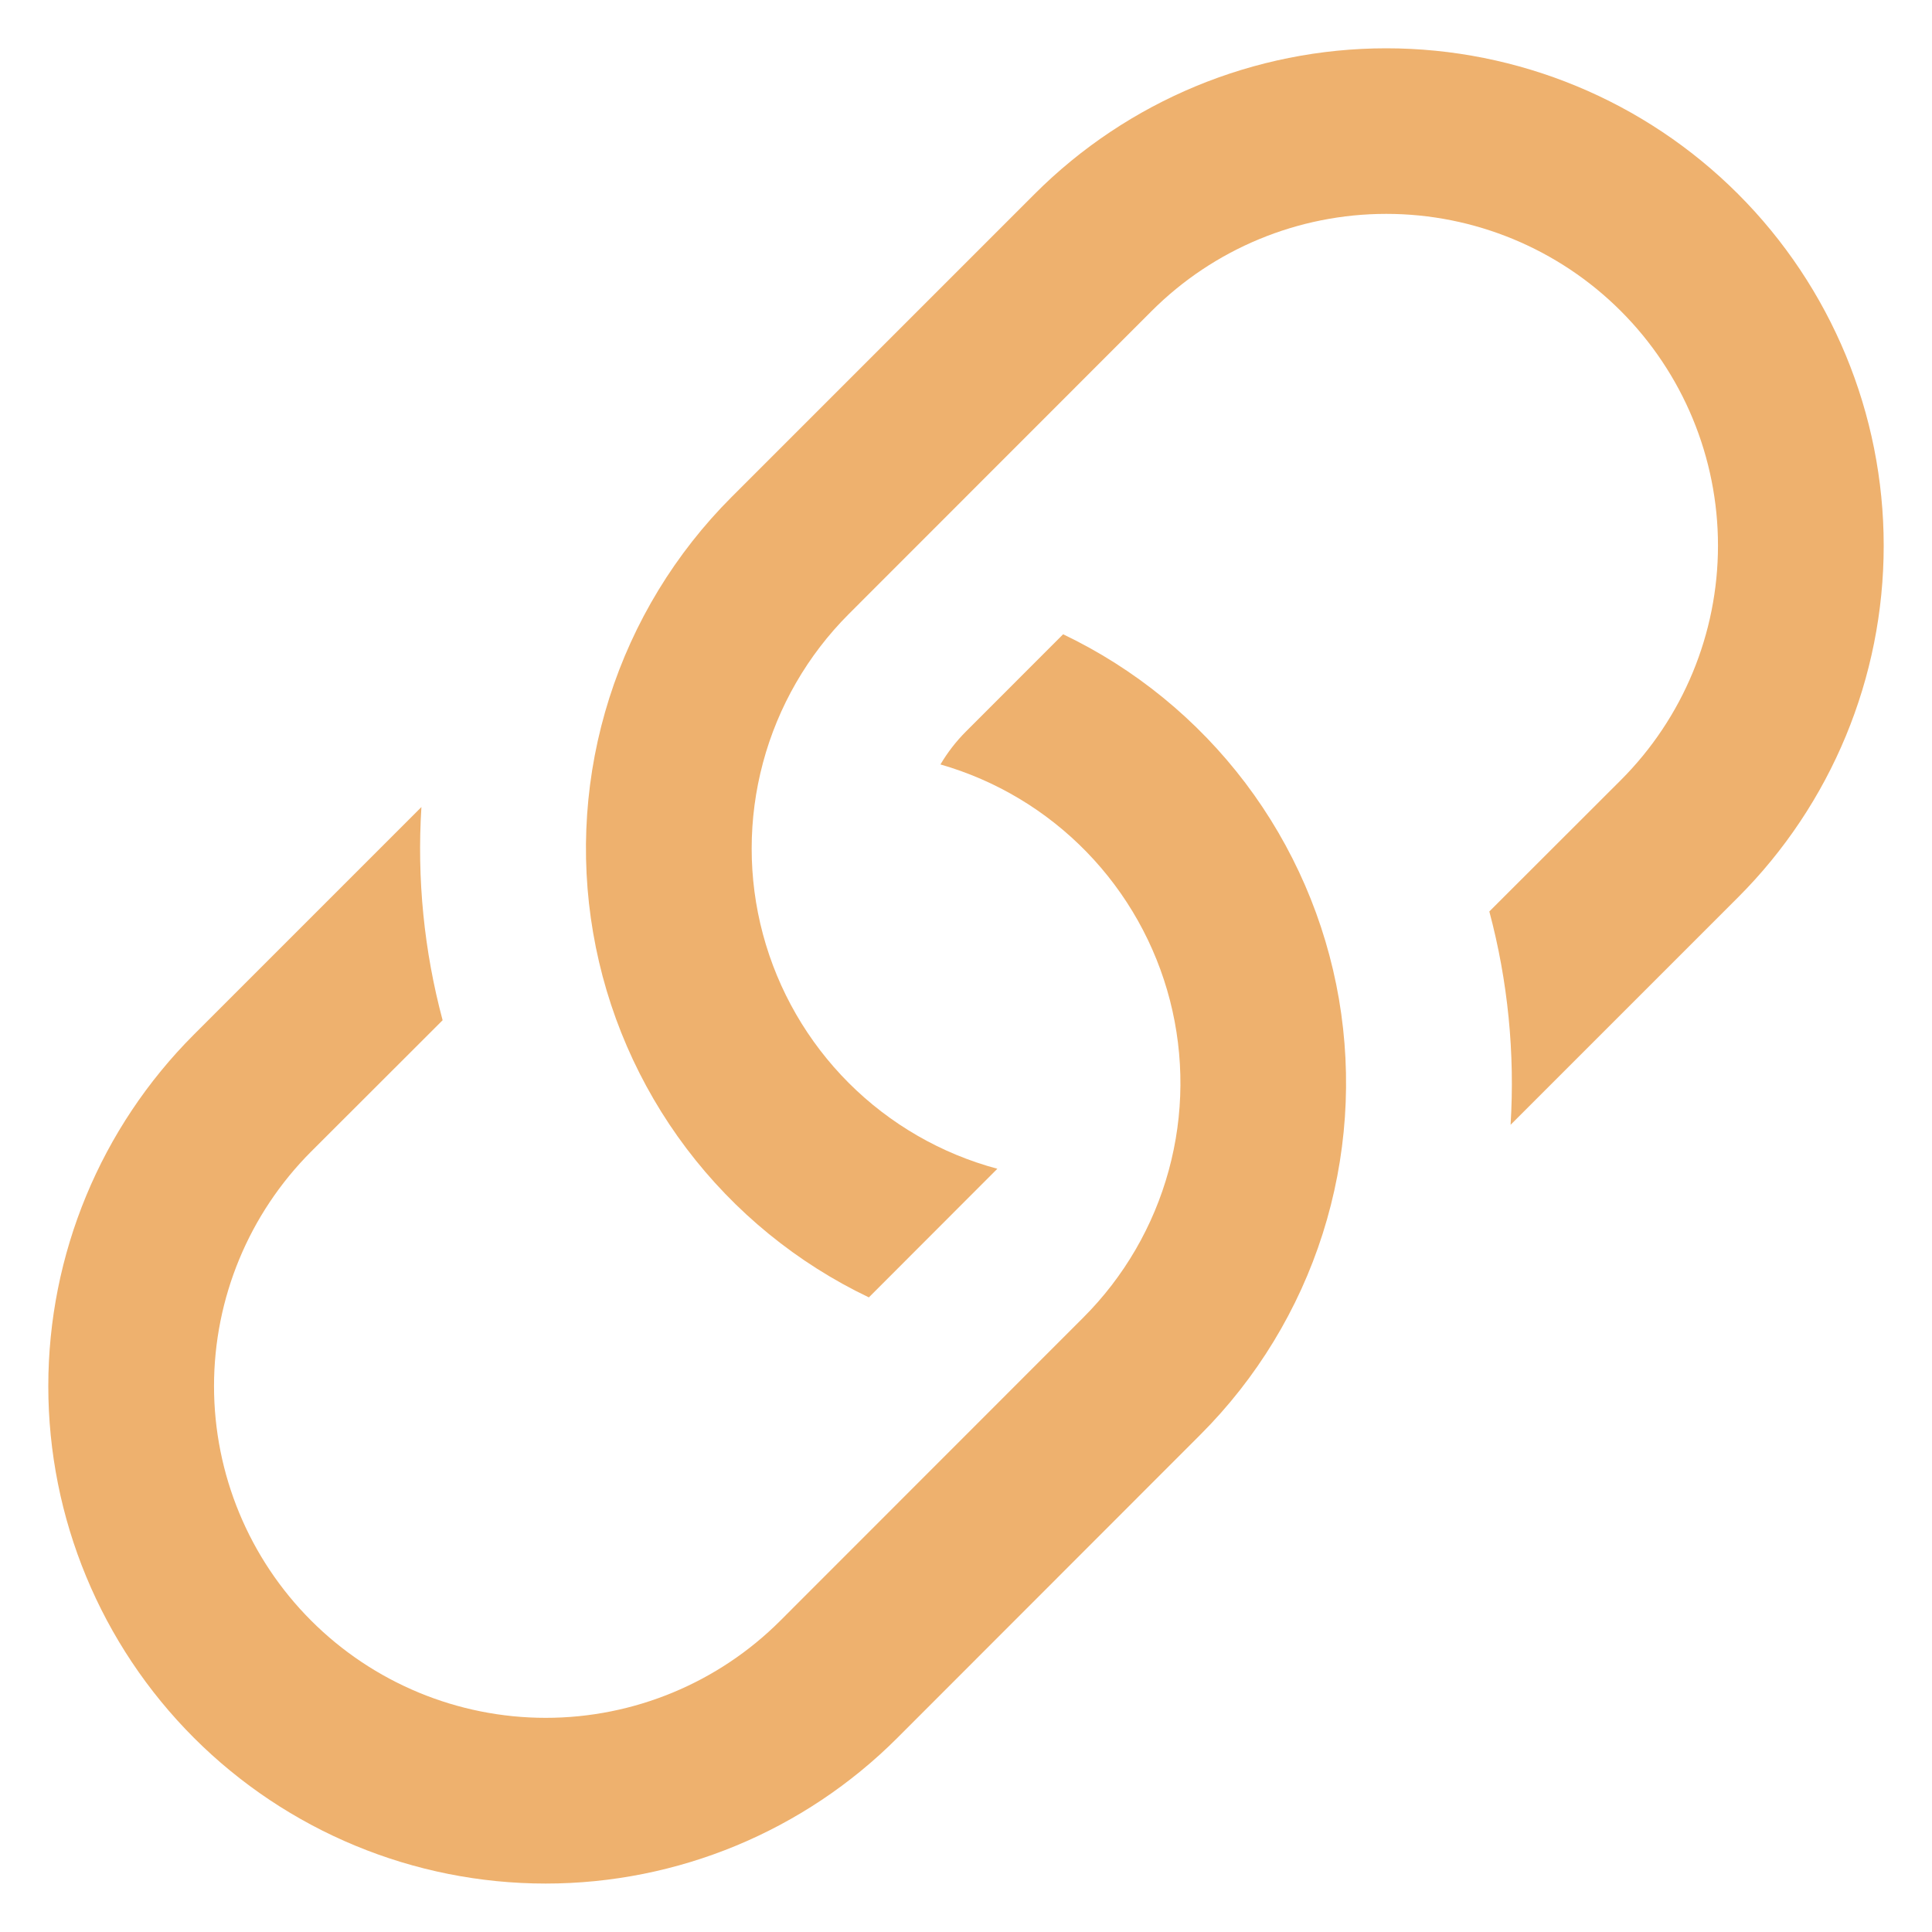 <svg width="40" height="40" viewBox="0 0 40 40" fill="none" xmlns="http://www.w3.org/2000/svg">
<mask id="mask0_315_65" style="mask-type:alpha" maskUnits="userSpaceOnUse" x="0" y="0" width="40" height="40">
<rect width="40" height="40" fill="#D9D9D9"/>
</mask>
<g mask="url(#mask0_315_65)">
<path d="M8.725 16.709L4.016 21.418C2.085 23.349 1 25.968 1 28.699C1 31.43 2.085 34.05 4.016 35.981C5.947 37.912 8.567 38.997 11.298 38.997C14.029 38.997 16.648 37.912 18.579 35.981L24.853 29.703C26.018 28.538 26.886 27.111 27.385 25.542C27.884 23.972 27.999 22.306 27.721 20.682C27.442 19.059 26.778 17.526 25.785 16.212C24.791 14.899 23.497 13.842 22.011 13.132L20 15.144C19.796 15.348 19.618 15.578 19.471 15.827C20.62 16.157 21.662 16.781 22.495 17.637C23.328 18.493 23.923 19.552 24.222 20.709C24.52 21.866 24.512 23.08 24.197 24.233C23.882 25.385 23.272 26.436 22.427 27.28L16.156 33.554C14.868 34.842 13.121 35.566 11.299 35.566C9.478 35.566 7.731 34.842 6.443 33.554C5.155 32.266 4.431 30.519 4.431 28.698C4.431 26.876 5.155 25.129 6.443 23.841L9.164 21.123C8.779 19.684 8.631 18.195 8.725 16.709Z" fill="#EEB16E"/>
<path d="M15.147 10.29C13.982 11.455 13.114 12.882 12.615 14.452C12.116 16.021 12.001 17.688 12.28 19.311C12.558 20.934 13.222 22.467 14.215 23.781C15.209 25.095 16.503 26.151 17.989 26.861L20.649 24.198C19.485 23.886 18.424 23.273 17.572 22.421C16.72 21.568 16.108 20.507 15.796 19.343C15.484 18.179 15.485 16.954 15.797 15.79C16.108 14.627 16.721 13.565 17.573 12.713L23.844 6.439C25.132 5.151 26.879 4.428 28.701 4.428C30.522 4.428 32.269 5.151 33.557 6.439C34.845 7.727 35.569 9.474 35.569 11.296C35.569 13.117 34.845 14.864 33.557 16.152L30.835 18.871C31.22 20.312 31.367 21.805 31.275 23.288L35.984 18.579C37.915 16.648 39 14.029 39 11.298C39 8.567 37.915 5.947 35.984 4.016C34.053 2.085 31.433 1 28.702 1C25.971 1 23.352 2.085 21.421 4.016L15.147 10.29Z" fill="#EEB16E"/>
</g>
</svg>
